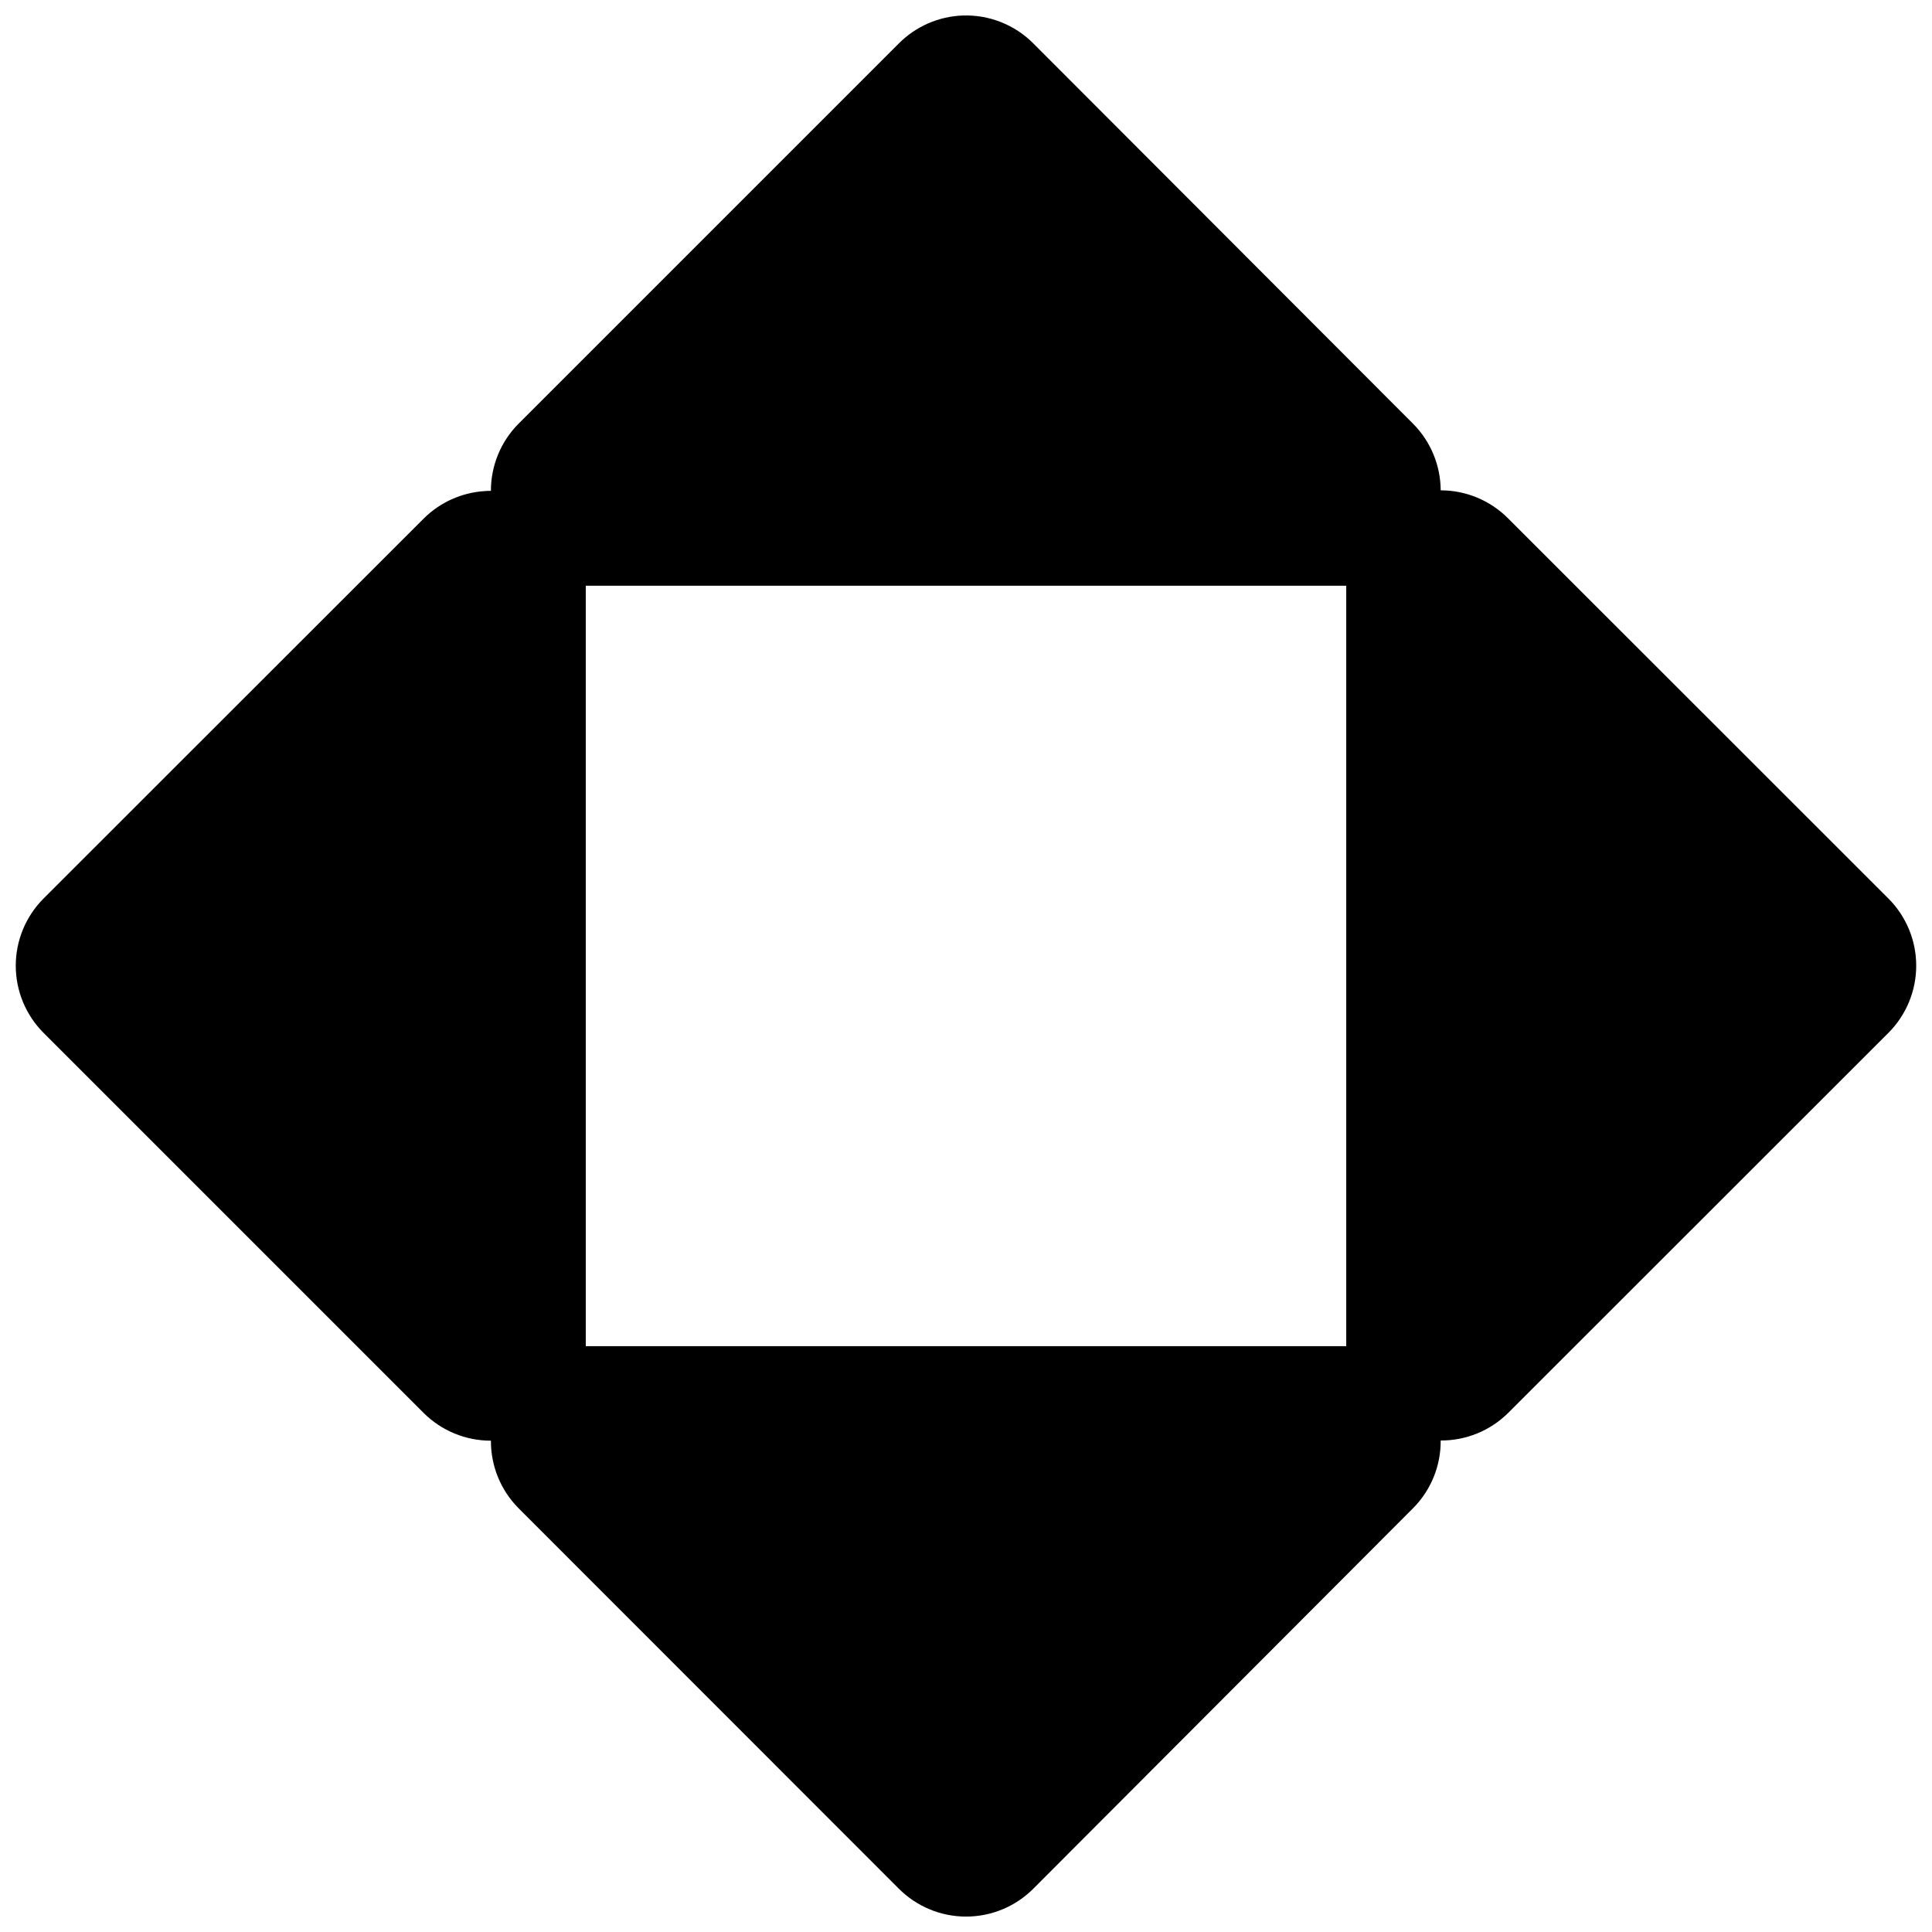 <?xml version="1.0" encoding="UTF-8"?>
<!-- Uploaded to: SVG Repo, www.svgrepo.com, Generator: SVG Repo Mixer Tools -->
<svg width="800px" height="800px" version="1.1" viewBox="144 144 512 512" xmlns="http://www.w3.org/2000/svg">
 <defs>
  <clipPath id="a">
   <path d="m148.09 148.09h503.81v503.81h-503.81z"/>
  </clipPath>
 </defs>
 <g clip-path="url(#a)">
  <path d="m399.09 148.11c-6.379 0.246-12.426 2.898-16.922 7.43l-100.74 100.74h-0.004c-4.703 4.731-7.34 11.137-7.328 17.809-0.262-0.004-0.523-0.004-0.785 0-0.277 0.012-0.559 0.027-0.836 0.051-6.098 0.383-11.852 2.969-16.184 7.277l-100.79 100.74v0.004c-4.691 4.719-7.324 11.102-7.324 17.758 0 6.652 2.633 13.035 7.324 17.758l100.79 100.79c4.731 4.703 11.137 7.34 17.809 7.328-0.039 6.707 2.598 13.148 7.328 17.906l100.74 100.79v-0.004c4.727 4.754 11.152 7.426 17.855 7.426 6.703 0 13.129-2.672 17.855-7.426l100.59-100.79v0.004c4.742-4.769 7.379-11.234 7.328-17.957 6.707 0.039 13.152-2.598 17.906-7.328l100.79-100.74c4.691-4.723 7.324-11.105 7.324-17.758 0-6.656-2.633-13.039-7.324-17.758l-100.79-100.74v-0.004c-4.731-4.781-11.18-7.473-17.906-7.477-0.027-6.621-2.66-12.965-7.328-17.656l-100.59-100.74v-0.004c-4.949-4.988-11.762-7.684-18.789-7.426zm-99.855 151.11v0.004h0.051 201.48v201.53h-201.48-0.051z"/>
 </g>
</svg>
